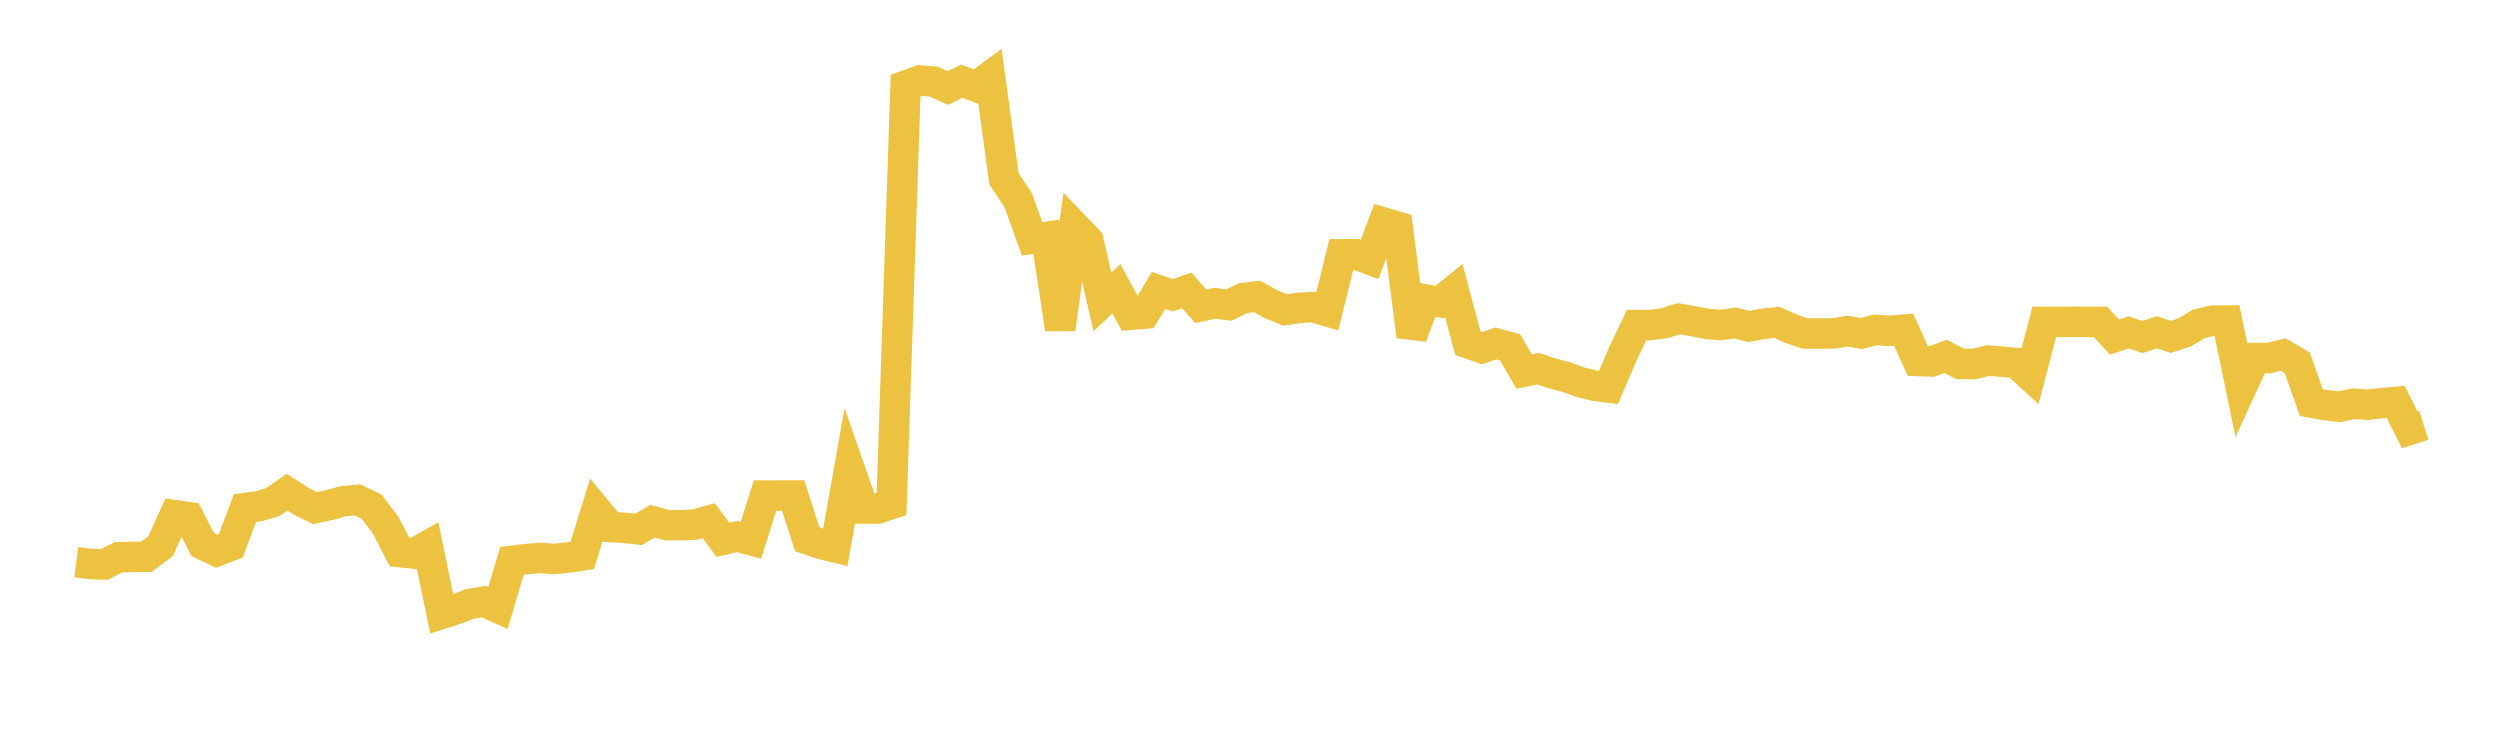 <svg width="164" height="48" xmlns="http://www.w3.org/2000/svg" xmlns:xlink="http://www.w3.org/1999/xlink"><path fill="none" stroke="rgb(237,194,64)" stroke-width="2" d="M5,36.88L5.922,36.999L6.844,37.029L7.766,36.557L8.689,36.533L9.611,36.521L10.533,35.83L11.455,33.793L12.377,33.927L13.299,35.724L14.222,36.16L15.144,35.803L16.066,33.33L16.988,33.205L17.91,32.933L18.832,32.282L19.754,32.883L20.677,33.331L21.599,33.135L22.521,32.878L23.443,32.794L24.365,33.228L25.287,34.431L26.21,36.216L27.132,36.314L28.054,35.799L28.976,40.266L29.898,39.972L30.82,39.616L31.743,39.465L32.665,39.88L33.587,36.788L34.509,36.675L35.431,36.601L36.353,36.67L37.275,36.57L38.198,36.435L39.12,33.454L40.042,34.568L40.964,34.627L41.886,34.727L42.808,34.191L43.731,34.451L44.653,34.452L45.575,34.411L46.497,34.157L47.419,35.412L48.341,35.196L49.263,35.438L50.186,32.508L51.108,32.508L52.03,32.506L52.952,35.374L53.874,35.69L54.796,35.914L55.719,30.716L56.641,33.355L57.563,33.366L58.485,33.062L59.407,5.617L60.329,5.283L61.251,5.353L62.174,5.777L63.096,5.324L64.018,5.684L64.94,5.006L65.862,11.736L66.784,13.113L67.707,15.667L68.629,15.539L69.551,21.59L70.473,14.825L71.395,15.785L72.317,19.807L73.24,18.939L74.162,20.65L75.084,20.575L76.006,19.05L76.928,19.371L77.85,19.047L78.772,20.091L79.695,19.894L80.617,20.014L81.539,19.56L82.461,19.447L83.383,19.957L84.305,20.333L85.228,20.193L86.15,20.144L87.072,20.42L87.994,16.682L88.916,16.673L89.838,17.021L90.76,14.602L91.683,14.874L92.605,22.063L93.527,19.65L94.449,19.816L95.371,19.065L96.293,22.518L97.216,22.841L98.138,22.527L99.06,22.784L99.982,24.378L100.904,24.187L101.826,24.494L102.749,24.738L103.671,25.071L104.593,25.304L105.515,25.419L106.437,23.264L107.359,21.321L108.281,21.322L109.204,21.2L110.126,20.909L111.048,21.065L111.97,21.248L112.892,21.318L113.814,21.186L114.737,21.415L115.659,21.24L116.581,21.149L117.503,21.568L118.425,21.88L119.347,21.88L120.269,21.874L121.192,21.725L122.114,21.877L123.036,21.639L123.958,21.705L124.88,21.627L125.802,23.679L126.725,23.709L127.647,23.381L128.569,23.867L129.491,23.88L130.413,23.651L131.335,23.728L132.257,23.81L133.18,24.654L134.102,21.113L135.024,21.115L135.946,21.109L136.868,21.114L137.79,21.114L138.713,22.113L139.635,21.805L140.557,22.11L141.479,21.797L142.401,22.102L143.323,21.801L144.246,21.244L145.168,21.03L146.09,21.026L147.012,25.491L147.934,23.489L148.856,23.488L149.778,23.261L150.701,23.8L151.623,26.409L152.545,26.574L153.467,26.686L154.389,26.479L155.311,26.548L156.234,26.45L157.156,26.367L158.078,28.191L159,27.898"></path></svg>